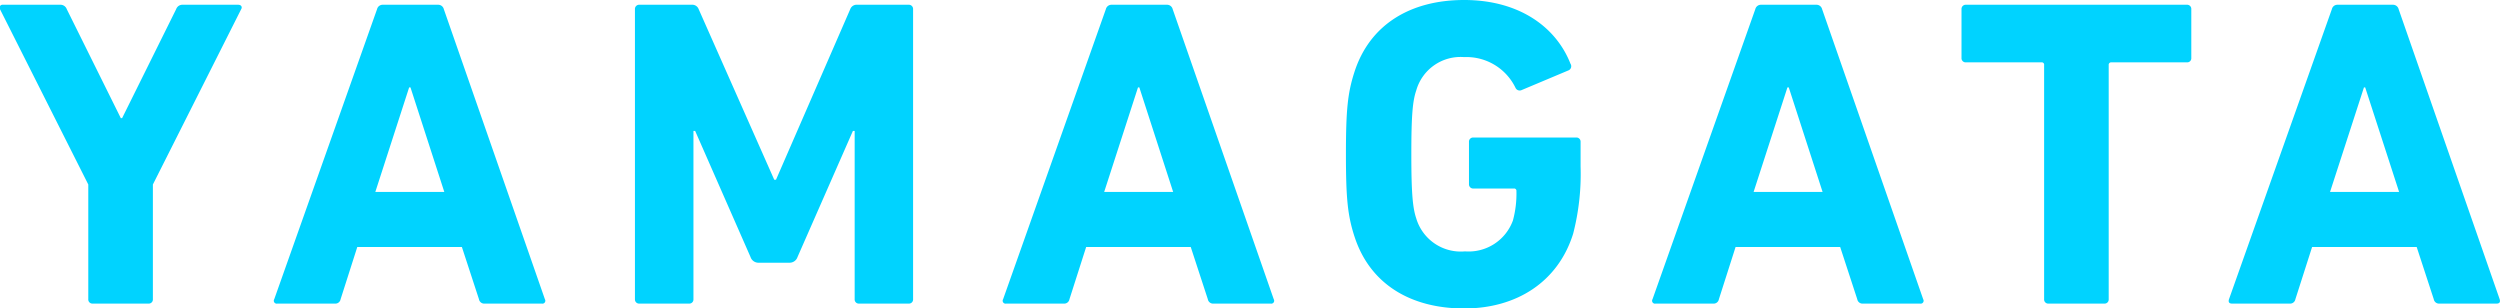 <svg xmlns="http://www.w3.org/2000/svg" width="204.879" height="25.28" viewBox="0 0 204.879 25.28">
  <defs>
    <style>
      .cls-1 {
        fill: #00d3ff;
        fill-rule: evenodd;
      }
    </style>
  </defs>
  <path id="univ2.svg" class="cls-1" d="M845.2,1307.32a0.338,0.338,0,0,0,.36-0.36v-9.4l7.238-14.37c0.108-.18,0-0.36-0.252-0.36h-4.538a0.541,0.541,0,0,0-.54.36l-4.429,8.93h-0.108l-4.429-8.93a0.544,0.544,0,0,0-.541-0.36h-4.681a0.243,0.243,0,0,0-.252.36l7.238,14.37v9.4a0.338,0.338,0,0,0,.36.36H845.2Zm10.306-.36a0.238,0.238,0,0,0,.252.36h4.718a0.435,0.435,0,0,0,.468-0.36l1.368-4.28h8.571l1.4,4.28a0.435,0.435,0,0,0,.468.36h4.682a0.238,0.238,0,0,0,.252-0.36l-8.283-23.77a0.472,0.472,0,0,0-.468-0.36H864.4a0.472,0.472,0,0,0-.468.36Zm8.283-8.79,2.773-8.57h0.108l2.773,8.57H863.79Zm21.277,8.79a0.339,0.339,0,0,0,.361.36H889.5a0.338,0.338,0,0,0,.36-0.36v-13.79H890l4.537,10.33a0.684,0.684,0,0,0,.685.47h2.484a0.684,0.684,0,0,0,.684-0.47l4.538-10.33h0.144v13.79a0.338,0.338,0,0,0,.36.36H907.5a0.338,0.338,0,0,0,.36-0.36v-23.77a0.343,0.343,0,0,0-.36-0.36h-4.213a0.558,0.558,0,0,0-.576.36l-6.086,13.98h-0.144l-6.194-13.98a0.558,0.558,0,0,0-.576-0.36h-4.285a0.344,0.344,0,0,0-.361.36v23.77Zm30.172,0a0.238,0.238,0,0,0,.252.36h4.717a0.435,0.435,0,0,0,.468-0.36l1.369-4.28h8.57l1.4,4.28a0.435,0.435,0,0,0,.468.36h4.681a0.238,0.238,0,0,0,.252-0.36l-8.282-23.77a0.472,0.472,0,0,0-.468-0.36h-4.538a0.472,0.472,0,0,0-.468.36Zm8.282-8.79,2.773-8.57H926.4l2.773,8.57h-5.654Zm20.5,3.61c1.26,3.96,4.645,5.94,9,5.94,4.321,0,7.706-2.2,8.931-6.12a19.593,19.593,0,0,0,.612-5.51v-2.02a0.338,0.338,0,0,0-.36-0.36h-8.427a0.338,0.338,0,0,0-.36.36v3.46a0.343,0.343,0,0,0,.36.36h3.313a0.188,0.188,0,0,1,.216.21,8.408,8.408,0,0,1-.288,2.41,3.862,3.862,0,0,1-3.925,2.53,3.808,3.808,0,0,1-4-2.71c-0.288-.86-0.4-2.05-0.4-5.25s0.108-4.36.4-5.22a3.772,3.772,0,0,1,3.925-2.74,4.464,4.464,0,0,1,4.213,2.52,0.376,0.376,0,0,0,.505.18l3.853-1.62a0.369,0.369,0,0,0,.144-0.54c-1.153-2.95-4.141-5.22-8.715-5.22-4.357,0-7.742,1.98-9,5.94-0.541,1.69-.685,3.06-0.685,6.7S943.477,1300.08,944.018,1301.78Zm24.439,5.18a0.238,0.238,0,0,0,.252.36h4.718a0.435,0.435,0,0,0,.468-0.36l1.368-4.28h8.571l1.4,4.28a0.435,0.435,0,0,0,.468.36h4.682a0.238,0.238,0,0,0,.252-0.36l-8.283-23.77a0.472,0.472,0,0,0-.468-0.36h-4.537a0.472,0.472,0,0,0-.468.36Zm8.283-8.79,2.773-8.57h0.108l2.773,8.57H976.74Zm28.74,9.15a0.336,0.336,0,0,0,.36-0.36v-19.19a0.2,0.2,0,0,1,.22-0.22h6.19a0.336,0.336,0,0,0,.36-0.36v-4a0.341,0.341,0,0,0-.36-0.36H994.14a0.343,0.343,0,0,0-.36.36v4a0.338,0.338,0,0,0,.36.36h6.19a0.192,0.192,0,0,1,.22.22v19.19a0.336,0.336,0,0,0,.36.36h4.57Zm10.22-.36c-0.07.22,0,.36,0.25,0.36h4.72a0.437,0.437,0,0,0,.47-0.36l1.37-4.28h8.57l1.4,4.28a0.437,0.437,0,0,0,.47.36h4.68c0.25,0,.32-0.14.25-0.36l-8.28-23.77a0.475,0.475,0,0,0-.47-0.36h-4.54a0.463,0.463,0,0,0-.46.36Zm8.28-8.79,2.78-8.57h0.1l2.78,8.57h-5.66Z" transform="translate(-833.031 -1282.44)"/>
</svg>
